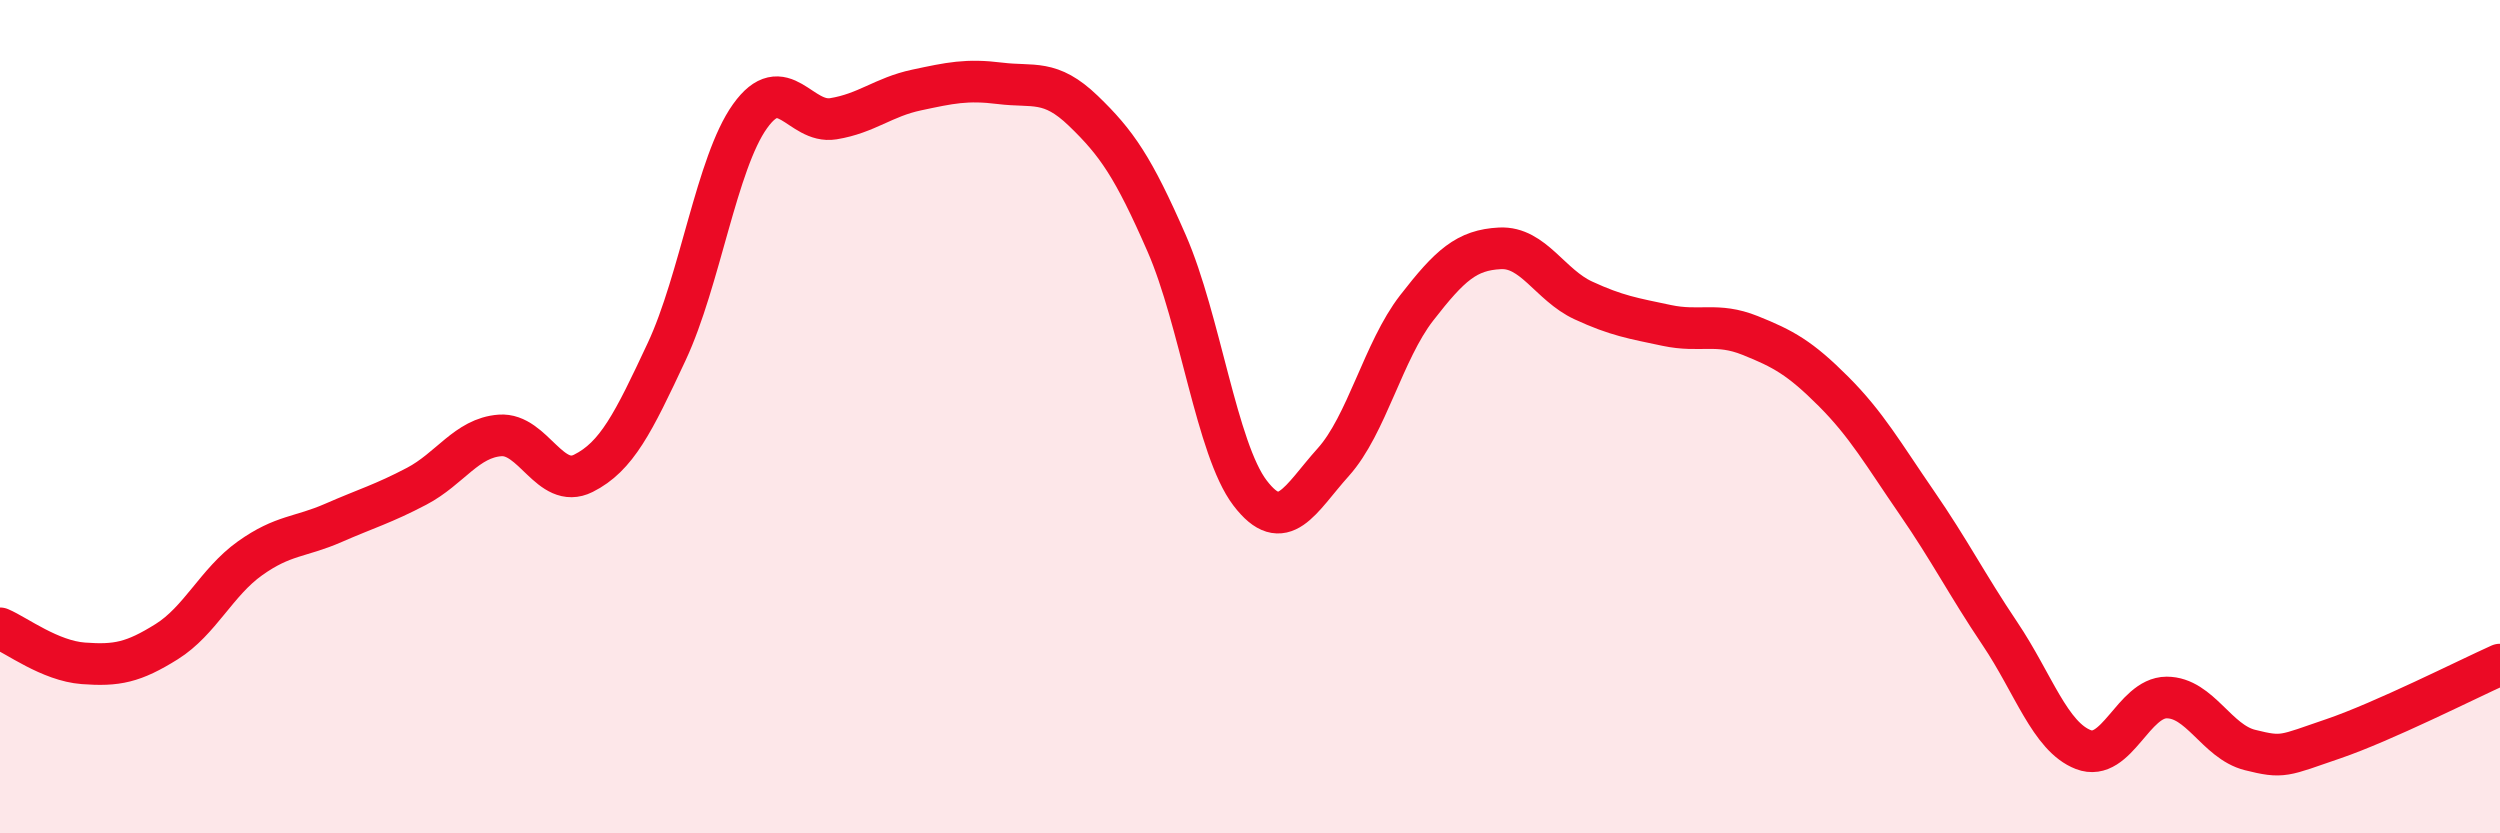 
    <svg width="60" height="20" viewBox="0 0 60 20" xmlns="http://www.w3.org/2000/svg">
      <path
        d="M 0,15.08 C 0.4,15.25 1.2,15.86 2,15.92 C 2.8,15.98 3.2,15.9 4,15.4 C 4.8,14.9 5.2,13.97 6,13.4 C 6.8,12.83 7.2,12.9 8,12.55 C 8.8,12.2 9.2,12.09 10,11.67 C 10.8,11.25 11.2,10.51 12,10.45 C 12.8,10.39 13.2,11.76 14,11.36 C 14.8,10.96 15.2,10.15 16,8.44 C 16.8,6.73 17.2,3.91 18,2.79 C 18.8,1.67 19.2,2.98 20,2.85 C 20.8,2.72 21.2,2.33 22,2.16 C 22.8,1.99 23.2,1.9 24,2 C 24.8,2.1 25.2,1.89 26,2.66 C 26.8,3.43 27.2,4.01 28,5.84 C 28.8,7.67 29.2,10.78 30,11.83 C 30.8,12.88 31.2,11.98 32,11.09 C 32.8,10.2 33.2,8.42 34,7.39 C 34.8,6.36 35.2,6 36,5.96 C 36.8,5.92 37.2,6.84 38,7.21 C 38.8,7.58 39.2,7.64 40,7.81 C 40.8,7.98 41.2,7.73 42,8.05 C 42.8,8.37 43.2,8.59 44,9.39 C 44.8,10.19 45.2,10.9 46,12.06 C 46.8,13.22 47.2,14.02 48,15.21 C 48.8,16.4 49.2,17.68 50,17.99 C 50.8,18.3 51.2,16.74 52,16.74 C 52.8,16.74 53.2,17.8 54,18 C 54.8,18.2 54.8,18.14 56,17.73 C 57.2,17.32 59.2,16.31 60,15.95L60 20L0 20Z"
        fill="#EB0A25"
        opacity="0.1"
        stroke-linecap="round"
        stroke-linejoin="round"
      />
      <path
        d="M 0,15.08 C 0.4,15.25 1.2,15.86 2,15.92 C 2.8,15.98 3.2,15.9 4,15.4 C 4.8,14.9 5.2,13.97 6,13.4 C 6.8,12.83 7.2,12.9 8,12.55 C 8.8,12.2 9.2,12.09 10,11.67 C 10.8,11.25 11.2,10.51 12,10.45 C 12.8,10.39 13.2,11.76 14,11.36 C 14.8,10.96 15.2,10.15 16,8.44 C 16.8,6.73 17.2,3.91 18,2.79 C 18.8,1.67 19.2,2.98 20,2.85 C 20.8,2.72 21.2,2.33 22,2.16 C 22.8,1.99 23.2,1.9 24,2 C 24.8,2.1 25.2,1.89 26,2.66 C 26.8,3.43 27.2,4.01 28,5.84 C 28.8,7.67 29.2,10.78 30,11.83 C 30.8,12.88 31.2,11.98 32,11.09 C 32.8,10.2 33.2,8.42 34,7.39 C 34.8,6.36 35.2,6 36,5.96 C 36.8,5.92 37.2,6.84 38,7.21 C 38.8,7.58 39.2,7.64 40,7.81 C 40.8,7.98 41.2,7.73 42,8.05 C 42.8,8.37 43.2,8.59 44,9.39 C 44.8,10.19 45.2,10.9 46,12.06 C 46.8,13.22 47.2,14.02 48,15.21 C 48.8,16.4 49.2,17.68 50,17.99 C 50.8,18.3 51.2,16.74 52,16.74 C 52.8,16.74 53.2,17.8 54,18 C 54.8,18.2 54.8,18.14 56,17.73 C 57.2,17.32 59.2,16.31 60,15.95"
        stroke="#EB0A25"
        stroke-width="1"
        fill="none"
        stroke-linecap="round"
        stroke-linejoin="round"
      />
    </svg>
  